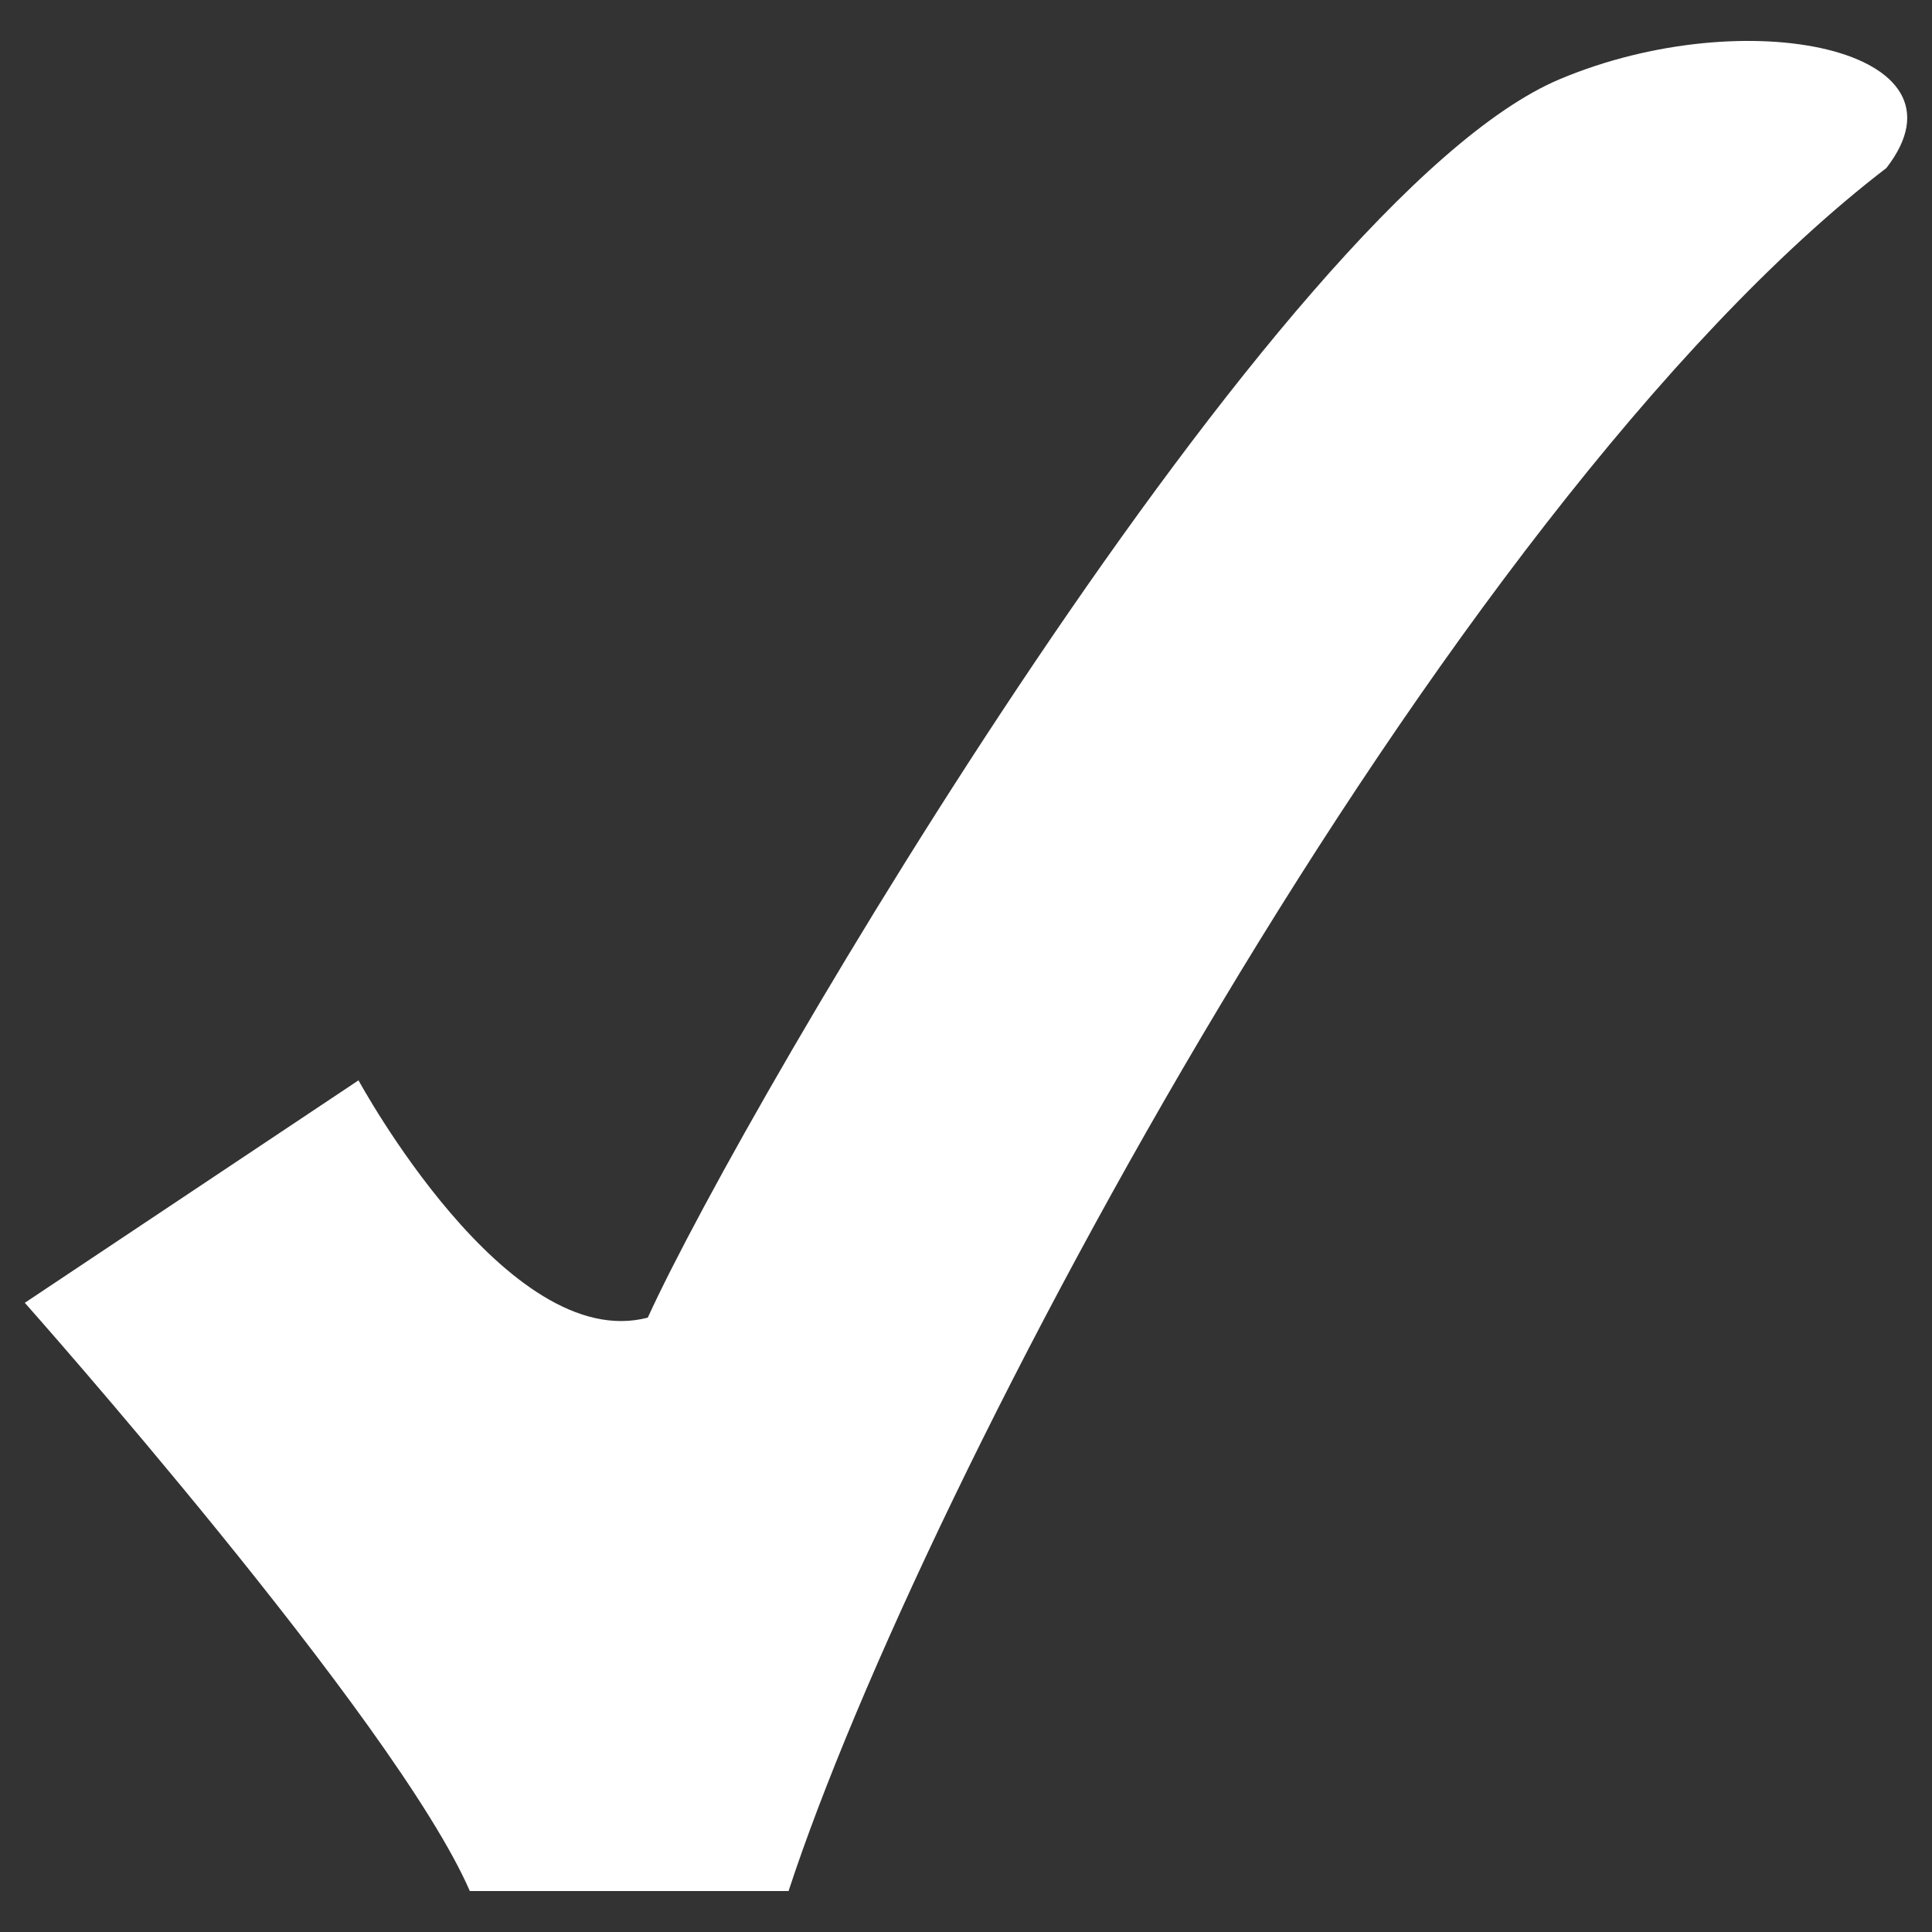 <svg width="45" height="45" viewBox="0 0 45 45" fill="none" xmlns="http://www.w3.org/2000/svg">
<rect x="0" y="0" width="45" height="45" fill="#333333" stroke="none"/>
<g clip-path="url(#clip0_546_371)">
<path d="M0.578 30.345C0.578 30.345 9.218 40.072 10.943 44.046H18.367C21.48 34.544 33.57 11.864 43.937 3.914C46.081 1.154 40.689 0.014 36.335 1.842C29.773 4.595 17.398 25.632 15.088 30.69C11.81 31.552 8.353 25.163 8.35 25.163L0.578 30.345Z" fill="white"/>
</g>
<defs>
<clipPath id="clip0_546_371">
<rect width="45" height="45" fill="white"/>
</clipPath>
</defs>
</svg>
